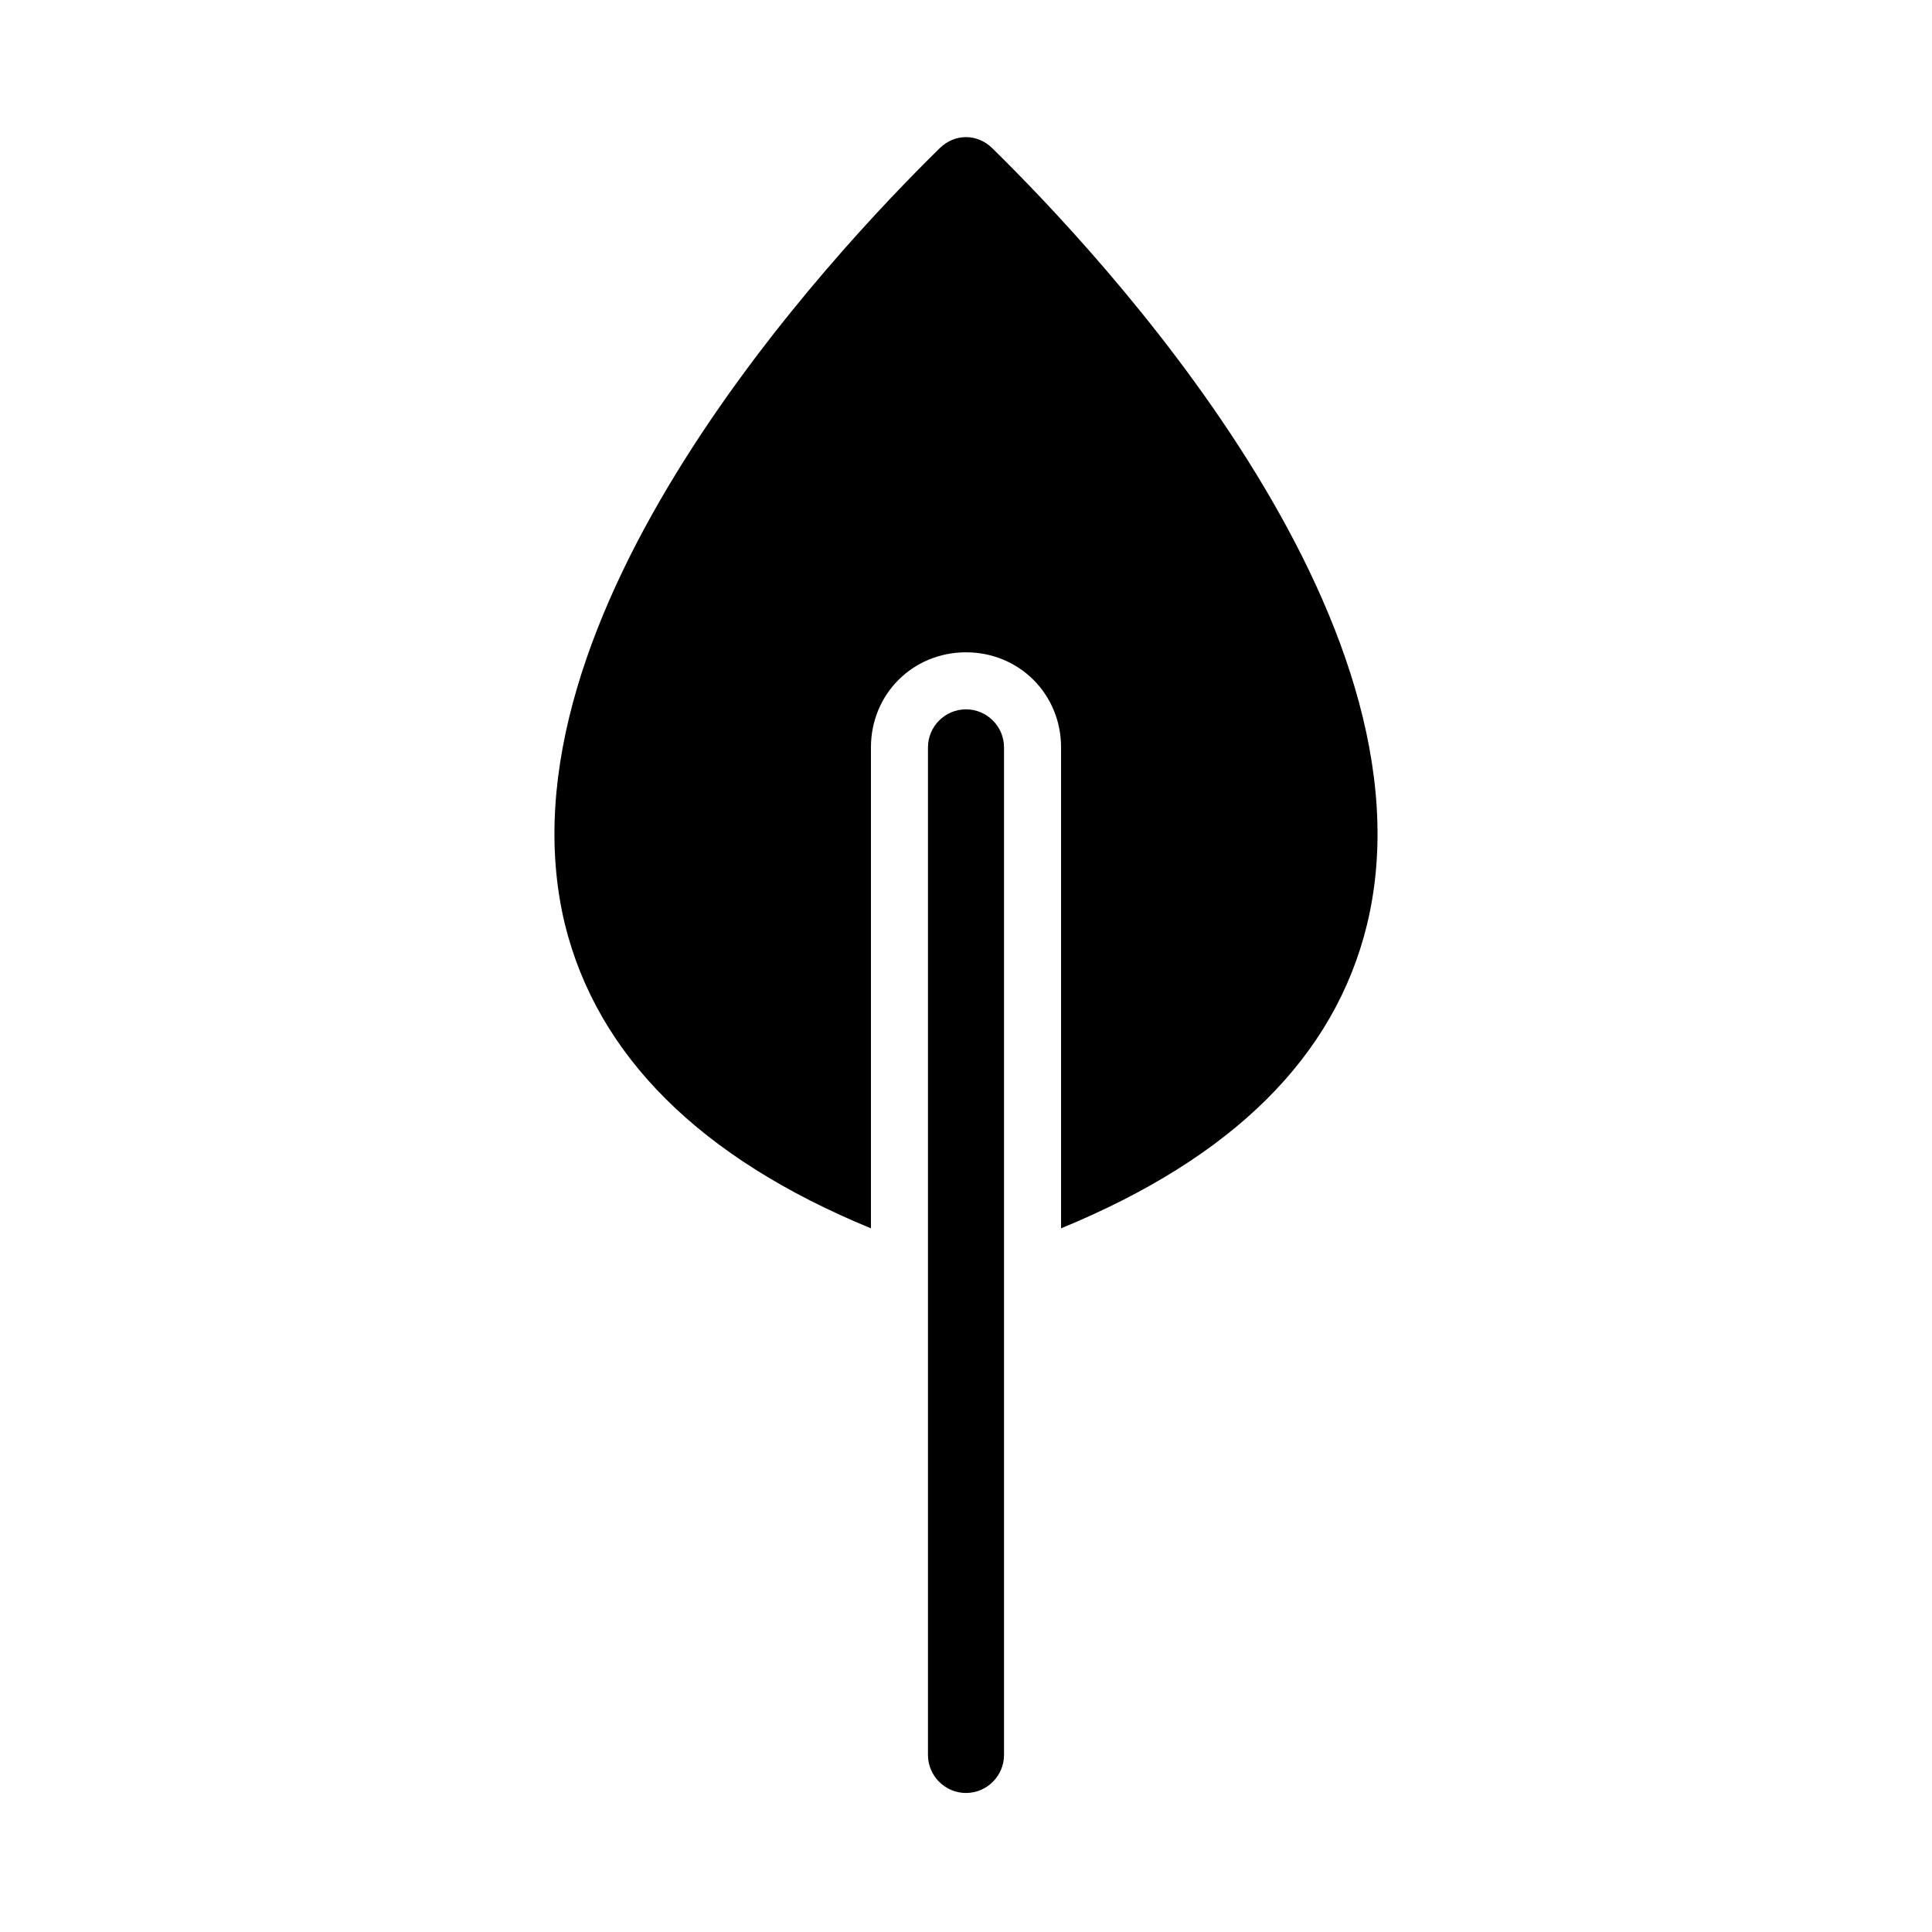 <?xml version="1.0" encoding="UTF-8"?>
<!-- Uploaded to: SVG Repo, www.svgrepo.com, Generator: SVG Repo Mixer Tools -->
<svg fill="#000000" width="800px" height="800px" version="1.1" viewBox="144 144 512 512" xmlns="http://www.w3.org/2000/svg">
 <g>
  <path d="m506.3 388.91c19.648-81.617-71.035-177.84-99.25-205.55-4.031-4.031-10.078-4.031-14.105 0-28.215 27.711-118.9 123.94-99.25 205.55 8.566 34.762 35.77 61.969 81.113 80.609v-127.46c0-14.105 11.082-25.191 25.191-25.191 14.105 0 25.191 11.082 25.191 25.191v127.46c45.34-18.641 72.547-45.344 81.109-80.609z"/>
  <path d="m389.92 342.06v267.02c0 5.543 4.535 10.078 10.078 10.078s10.078-4.535 10.078-10.078v-267.02c0-5.543-4.535-10.078-10.078-10.078-5.543 0.004-10.078 4.539-10.078 10.078z"/>
 </g>
</svg>